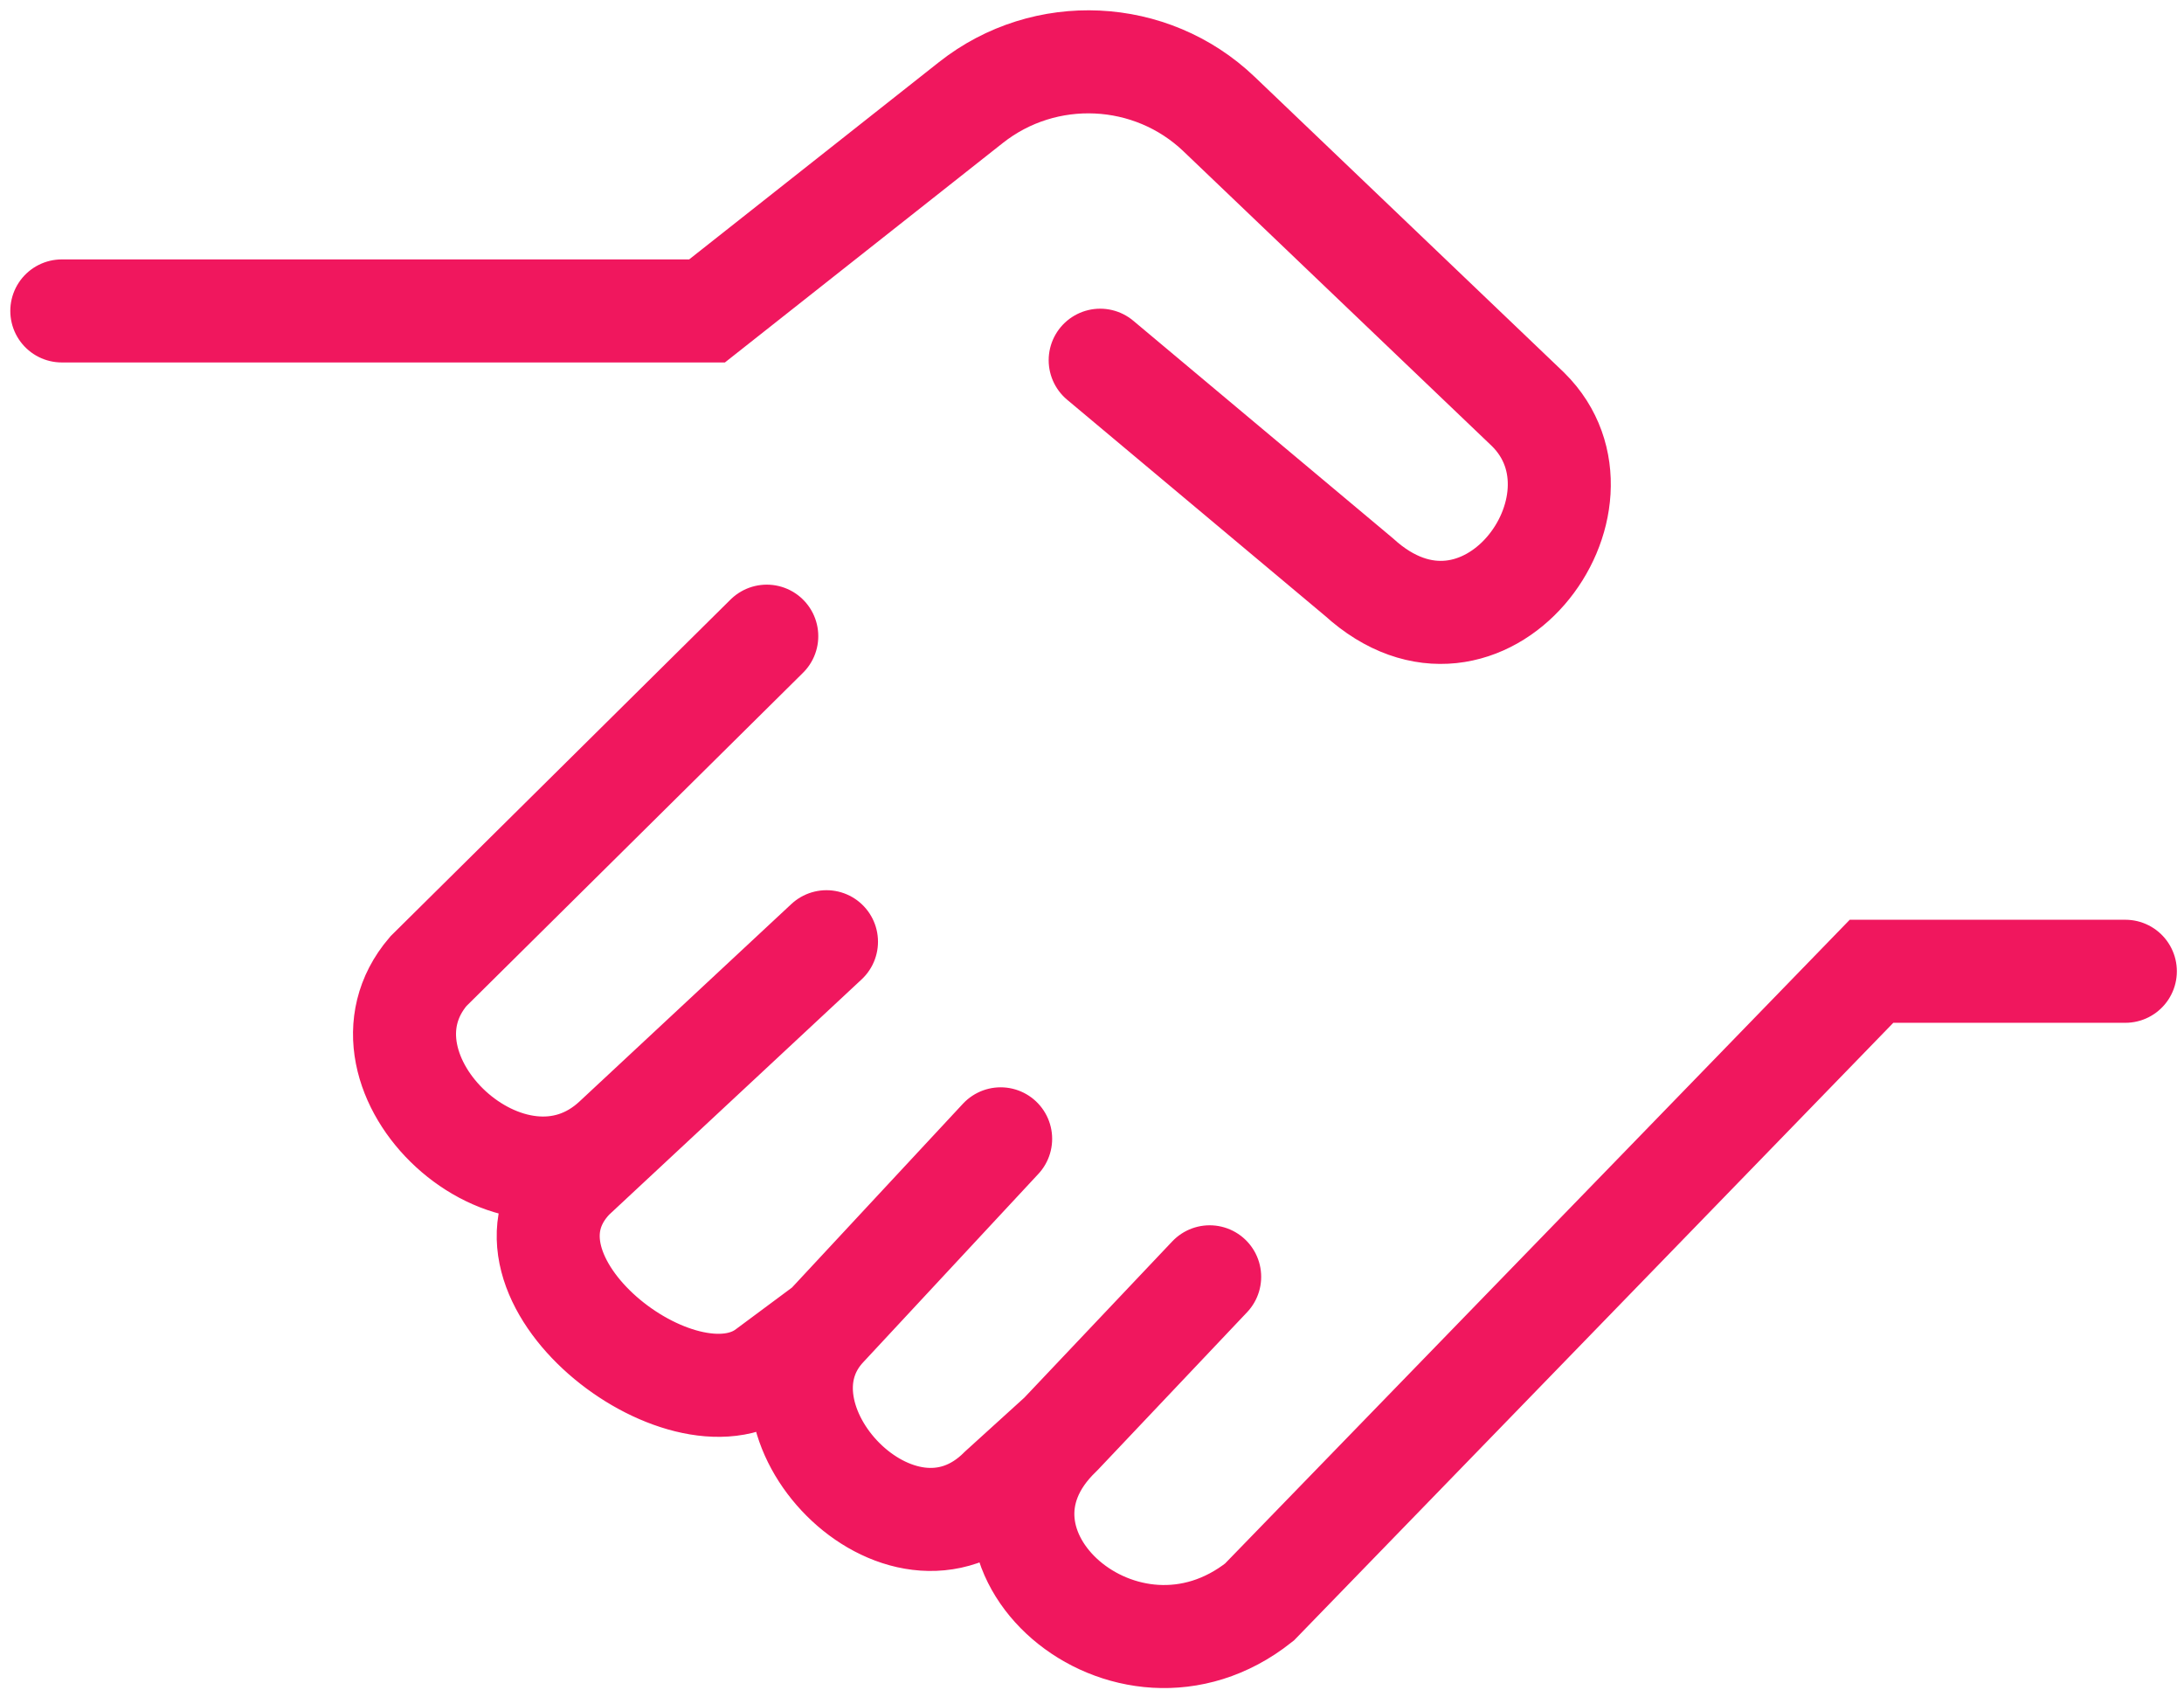 <?xml version="1.0" encoding="UTF-8"?> <svg xmlns="http://www.w3.org/2000/svg" width="106" height="82" viewBox="0 0 106 82" fill="none"><path d="M3 15.087H34.316L47.125 4.974C50.713 2.141 55.867 2.382 59.169 5.537L74.169 19.869C78.758 24.412 71.995 33.499 65.957 27.999L53.397 17.478M103.153 47.128H90.834L61.126 77.735C54.646 82.871 45.778 75.041 51.465 69.605M51.465 69.605L58.711 61.953M51.465 69.605L48.566 72.236C43.691 77.129 35.866 68.776 40.113 64.345M40.113 64.345L48.566 55.258M40.113 64.345L37.215 66.497C33.109 69.605 23.206 61.953 27.795 57.171L29.848 55.258M29.848 55.258L40.113 45.694M29.848 55.258C24.91 59.902 16.564 52.071 20.79 47.128L37.215 30.868" stroke="#F0175E" stroke-width="5" stroke-linecap="round"></path></svg> 